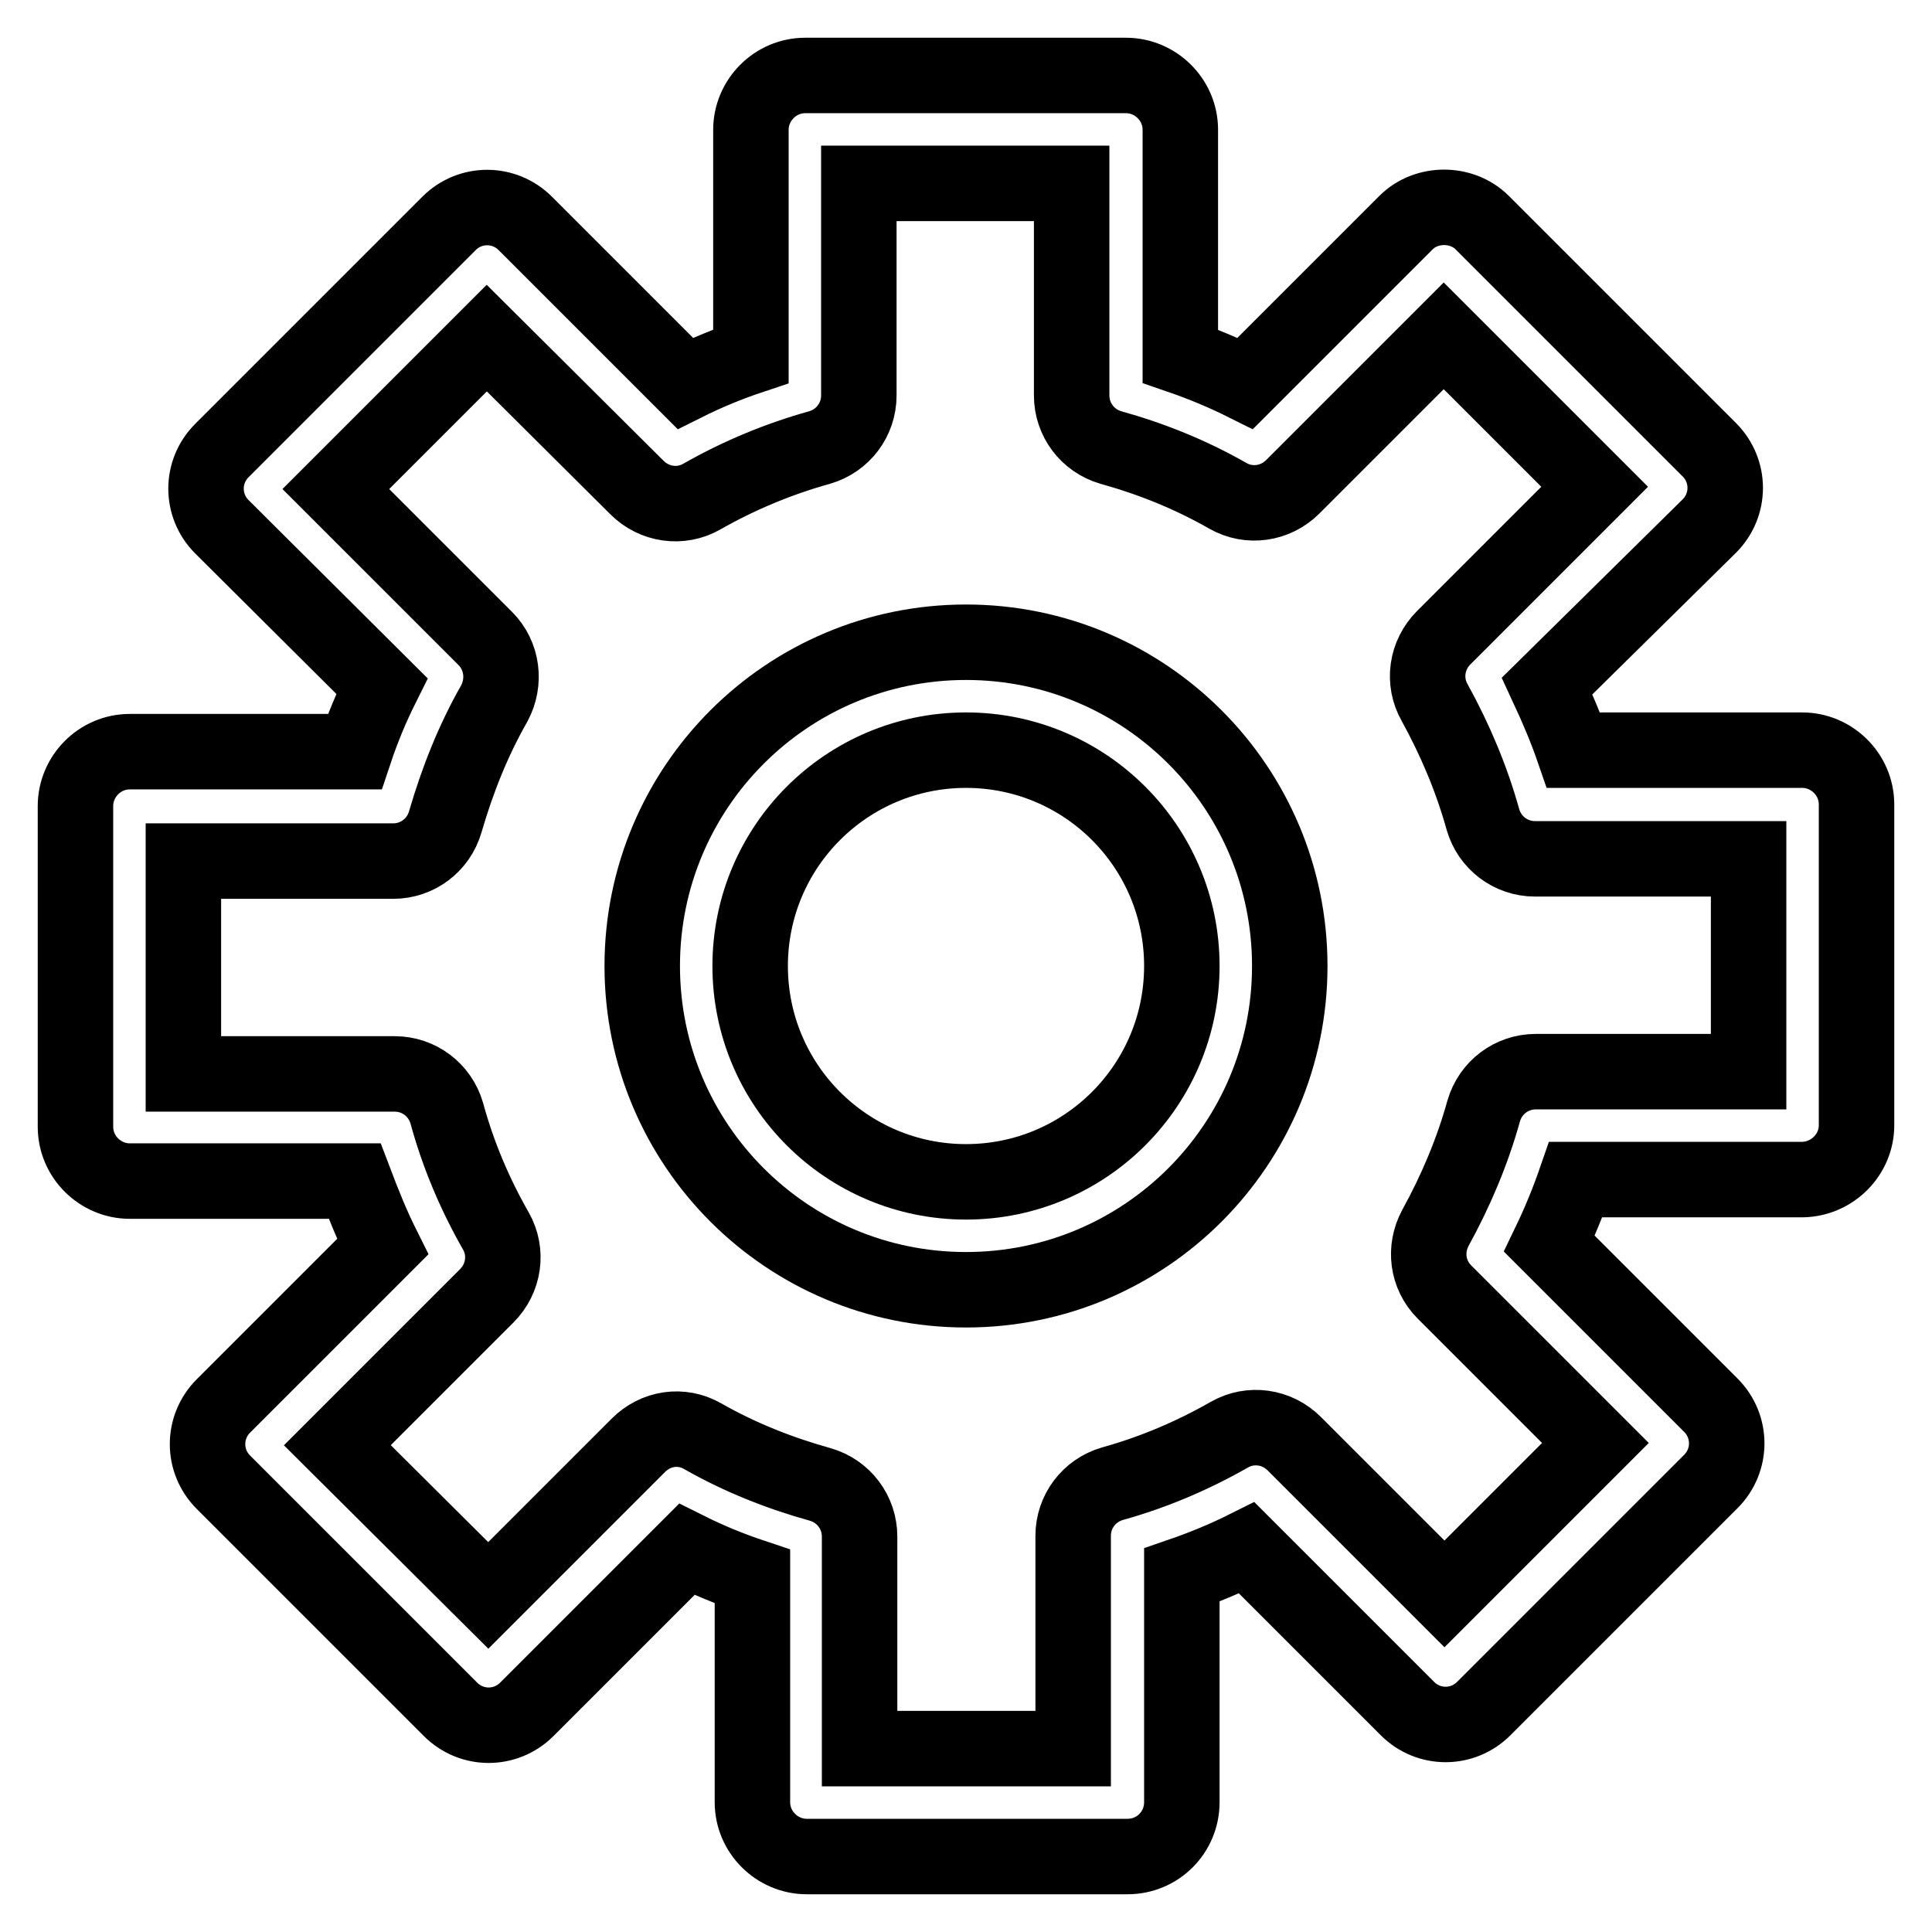 <?xml version="1.0" encoding="utf-8"?>
<!-- Svg Vector Icons : http://www.onlinewebfonts.com/icon -->
<!DOCTYPE svg PUBLIC "-//W3C//DTD SVG 1.1//EN" "http://www.w3.org/Graphics/SVG/1.1/DTD/svg11.dtd">
<svg version="1.1" xmlns="http://www.w3.org/2000/svg" xmlns:xlink="http://www.w3.org/1999/xlink" x="0px" y="0px" viewBox="0 0 256 256" enable-background="new 0 0 256 256" xml:space="preserve">
<g> <path stroke-width="10" fill-opacity="0" stroke="#000000"  d="M128,170.9c-23.7,0-42.9-19.2-42.9-42.9c0-23.7,19.2-42.9,42.9-42.9s42.9,19.2,42.9,42.9 C170.9,151.7,151.7,170.9,128,170.9z M128,99.4c-15.8,0-28.6,12.8-28.6,28.6c0,15.8,12.8,28.6,28.6,28.6 c15.8,0,28.6-12.8,28.6-28.6C156.6,112.2,143.8,99.4,128,99.4L128,99.4z"/> <path stroke-width="10" fill-opacity="0" stroke="#000000"  d="M149.4,246h-42.5c-3.9,0-7.2-3.2-7.2-7.2v-29.9c-3-1-5.9-2.2-8.7-3.6l-21.2,21.2c-2.8,2.8-7.3,2.8-10.1,0 c0,0,0,0,0,0l-30.1-30.1c-2.8-2.8-2.8-7.3,0-10.1c0,0,0,0,0,0l21.1-21.1c-1.4-2.8-2.6-5.8-3.7-8.7H17.2c-3.9,0-7.2-3.2-7.2-7.2 v-42.5c0-3.9,3.2-7.2,7.2-7.2H47c1-3,2.2-5.9,3.6-8.7L29.4,69.8c-2.8-2.8-2.8-7.3,0-10.1c0,0,0,0,0,0l30.1-30.1 c2.8-2.8,7.3-2.8,10.1,0c0,0,0,0,0,0l21.2,21.2c2.8-1.4,5.7-2.6,8.7-3.6v-30c0-3.9,3.2-7.2,7.2-7.2c0,0,0,0,0,0h42.5 c3.9,0,7.2,3.2,7.2,7.2v30c2.9,1,5.8,2.2,8.6,3.6l21.3-21.3c2.7-2.7,7.4-2.7,10.1,0l30.1,30.1c2.8,2.8,2.8,7.3,0,10.1c0,0,0,0,0,0 L205,90.9c1.3,2.8,2.5,5.6,3.5,8.5h30.3c3.9,0,7.2,3.2,7.2,7.2v42.5c0,3.9-3.2,7.1-7.1,7.2c0,0,0,0,0,0h-30.1 c-1,2.9-2.2,5.8-3.5,8.5l21.4,21.4c2.8,2.8,2.8,7.3,0,10.1c0,0,0,0,0,0l-30.1,30.1c-2.8,2.8-7.3,2.8-10.1,0c0,0,0,0,0,0l-21.3-21.3 c-2.8,1.4-5.7,2.6-8.6,3.6v30.1C156.6,242.8,153.4,246,149.4,246L149.4,246z M114,231.7h28.2v-28.2c0-3.2,2.1-6,5.2-6.9 c5.4-1.5,10.6-3.7,15.5-6.5c2.8-1.6,6.3-1.1,8.6,1.2l19.9,19.9l20-20l-20-20c-2.3-2.3-2.7-5.7-1.2-8.5c2.7-4.9,4.9-10.1,6.4-15.5 c0.9-3.1,3.7-5.2,6.9-5.2h28.2v-28.2h-28.3c-3.2,0-6-2.1-6.9-5.2c-1.5-5.4-3.7-10.6-6.4-15.5c-1.6-2.8-1.1-6.3,1.2-8.6l20-20 l-20-20l-20,20c-2.3,2.3-5.8,2.8-8.6,1.2c-4.9-2.8-10.1-4.9-15.5-6.4c-3.1-0.9-5.2-3.7-5.2-6.9V24.3h-28.2v28.1 c0,3.2-2.1,6-5.2,6.9c-5.4,1.5-10.7,3.7-15.6,6.5c-2.8,1.6-6.3,1.1-8.6-1.2L64.5,44.8l-20,20l19.8,19.8c2.3,2.3,2.7,5.8,1.2,8.6 c-2.8,4.9-4.9,10.2-6.5,15.7c-0.9,3.1-3.7,5.2-6.9,5.2H24.3v28.2h28c3.2,0,6,2.1,6.9,5.2c1.5,5.5,3.7,10.7,6.5,15.6 c1.6,2.8,1.1,6.3-1.2,8.6l-19.8,19.8l20,19.9l19.9-19.9c2.3-2.3,5.7-2.8,8.5-1.2c4.9,2.8,10.2,4.9,15.6,6.4 c3.1,0.9,5.2,3.7,5.2,6.9V231.7z"/></g>
</svg>